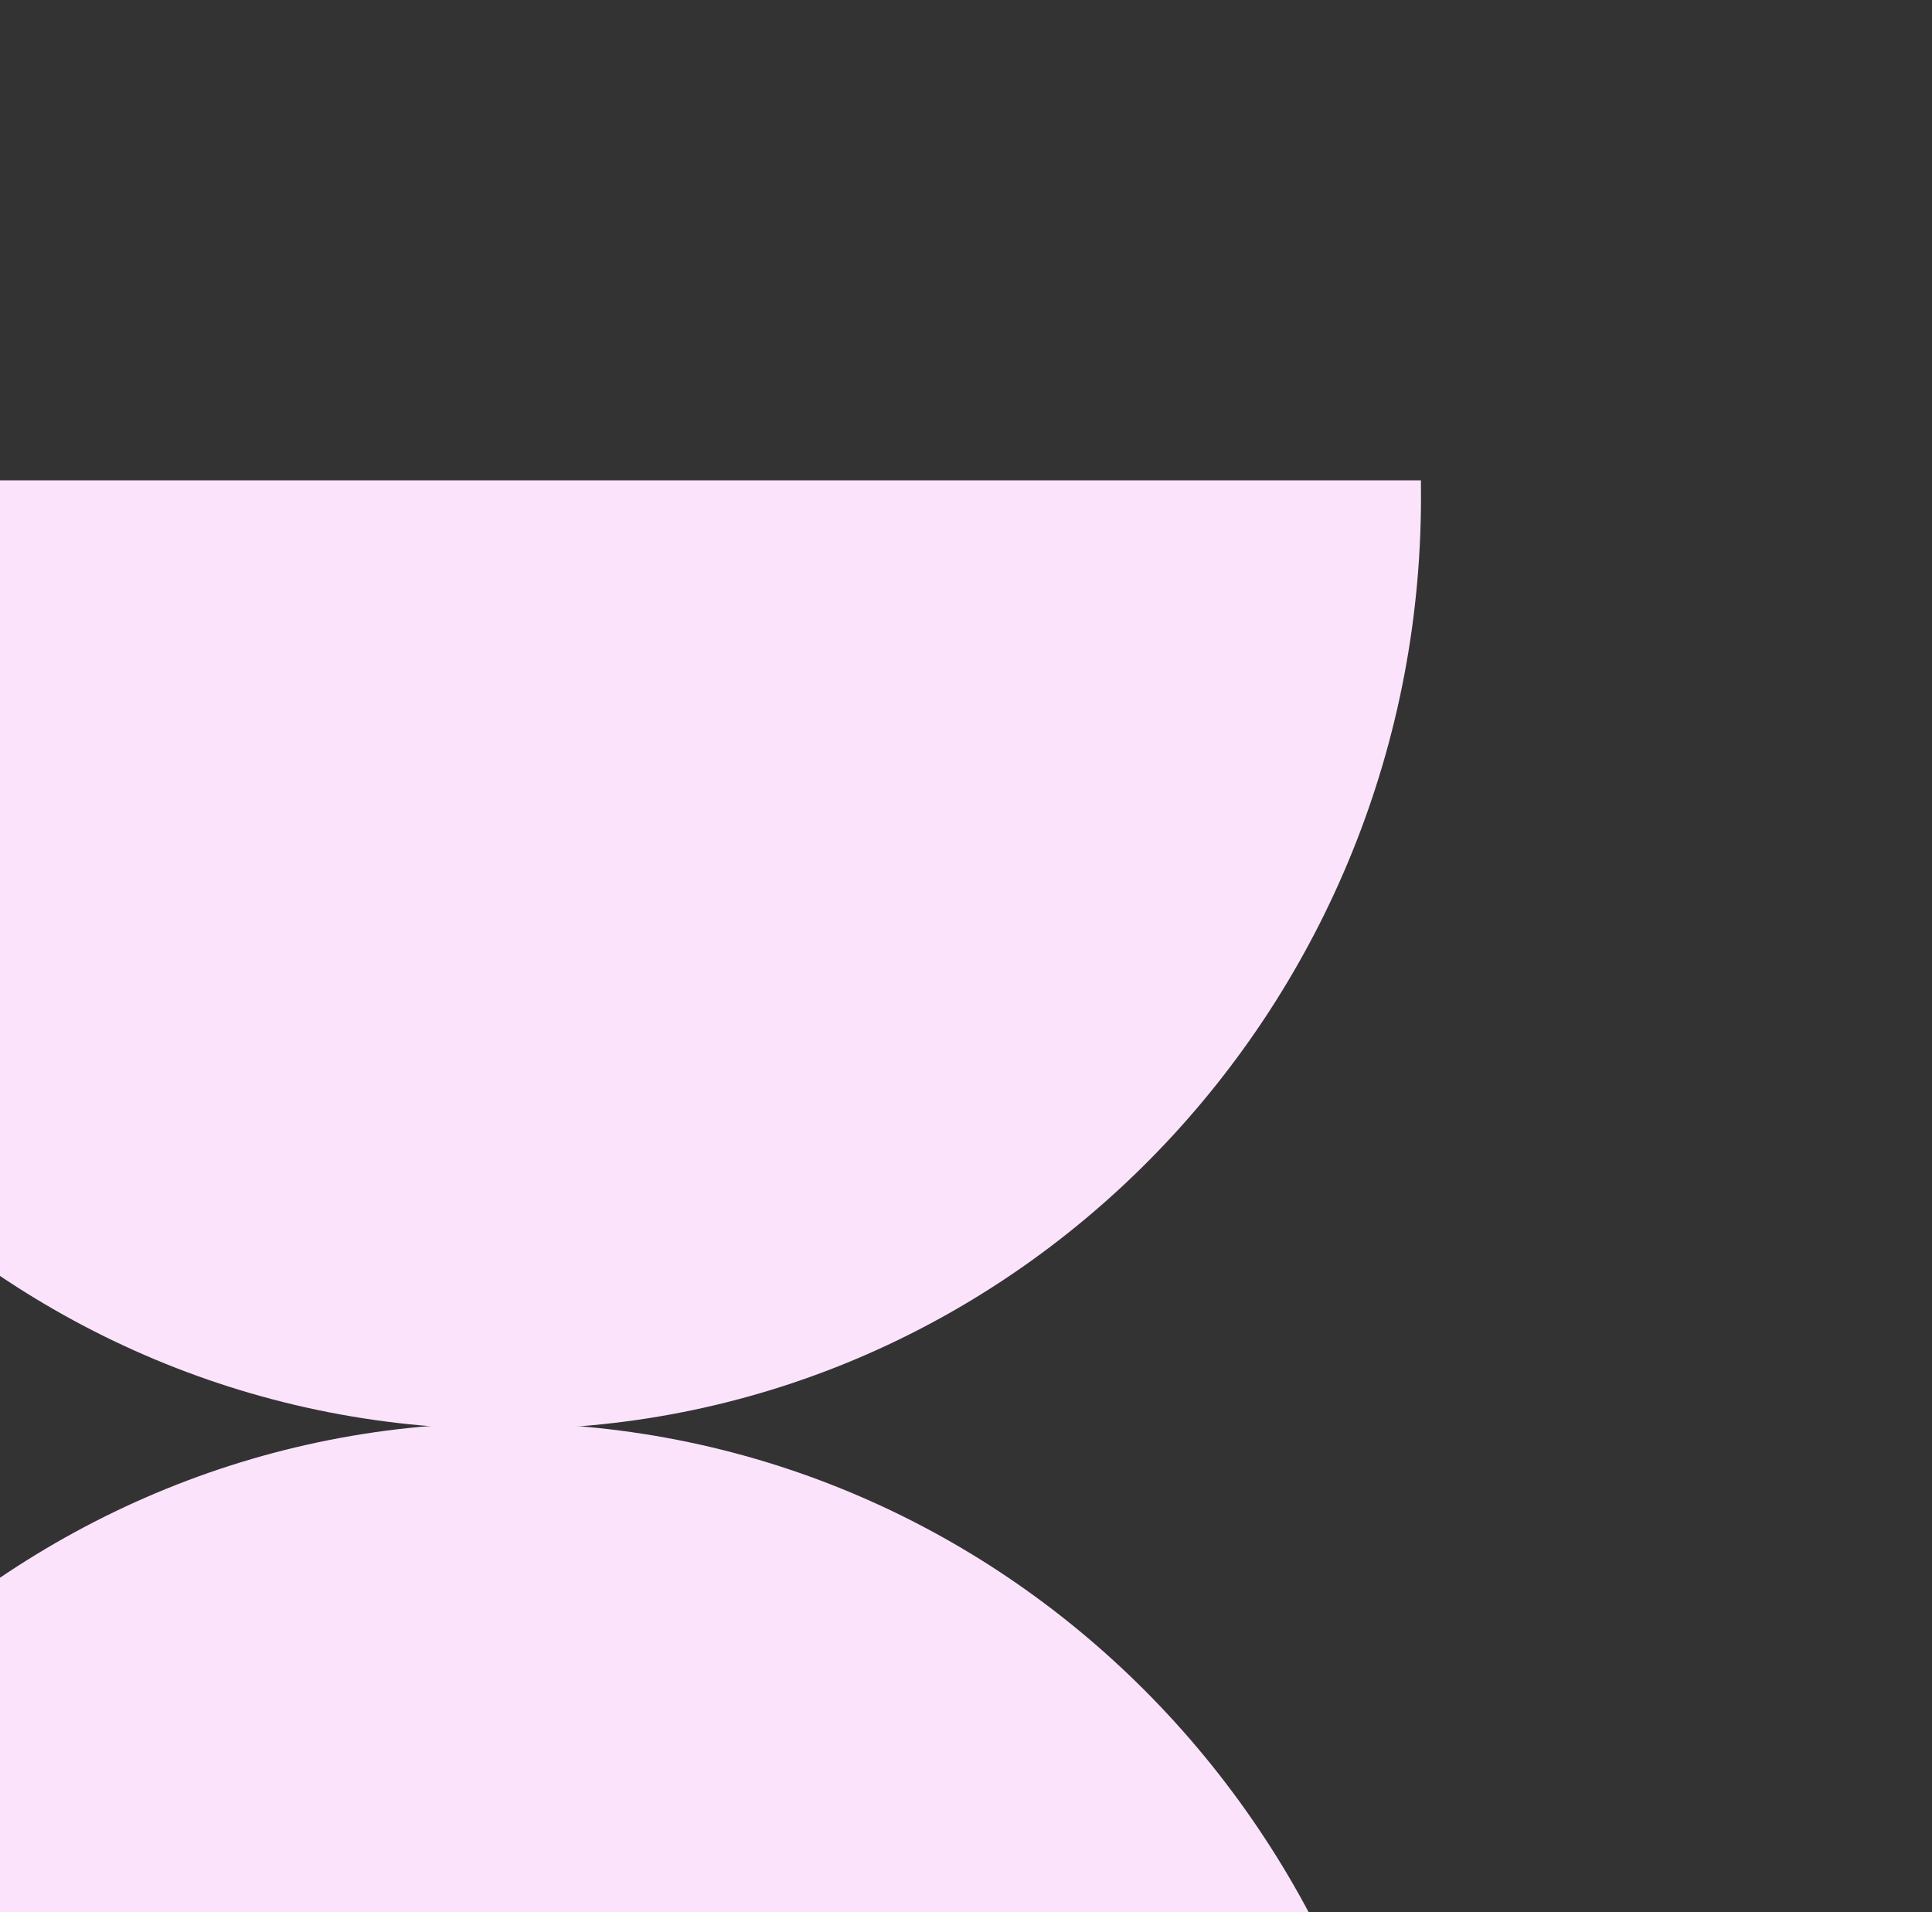 <svg width="294" height="291" viewBox="0 0 294 291" fill="none" xmlns="http://www.w3.org/2000/svg">
<rect x="0" y="0" width="294" height="291" fill="#333333" stroke="none"/>
<path d="M77.445 360.905H-63.118V359.992C-63.118 281.415 -0.844 216.543 76.555 216.543C153.954 216.543 216.229 280.501 216.229 359.992V360.905H77.445Z" fill="#FCE3FC"/>
<path d="M77.445 217.457H76.555C-0.844 217.457 -63.118 153.499 -63.118 74.008V73.094H76.555H216.229V74.008C217.118 152.585 154.843 217.457 77.445 217.457Z" fill="#FCE3FC"/>
</svg>
